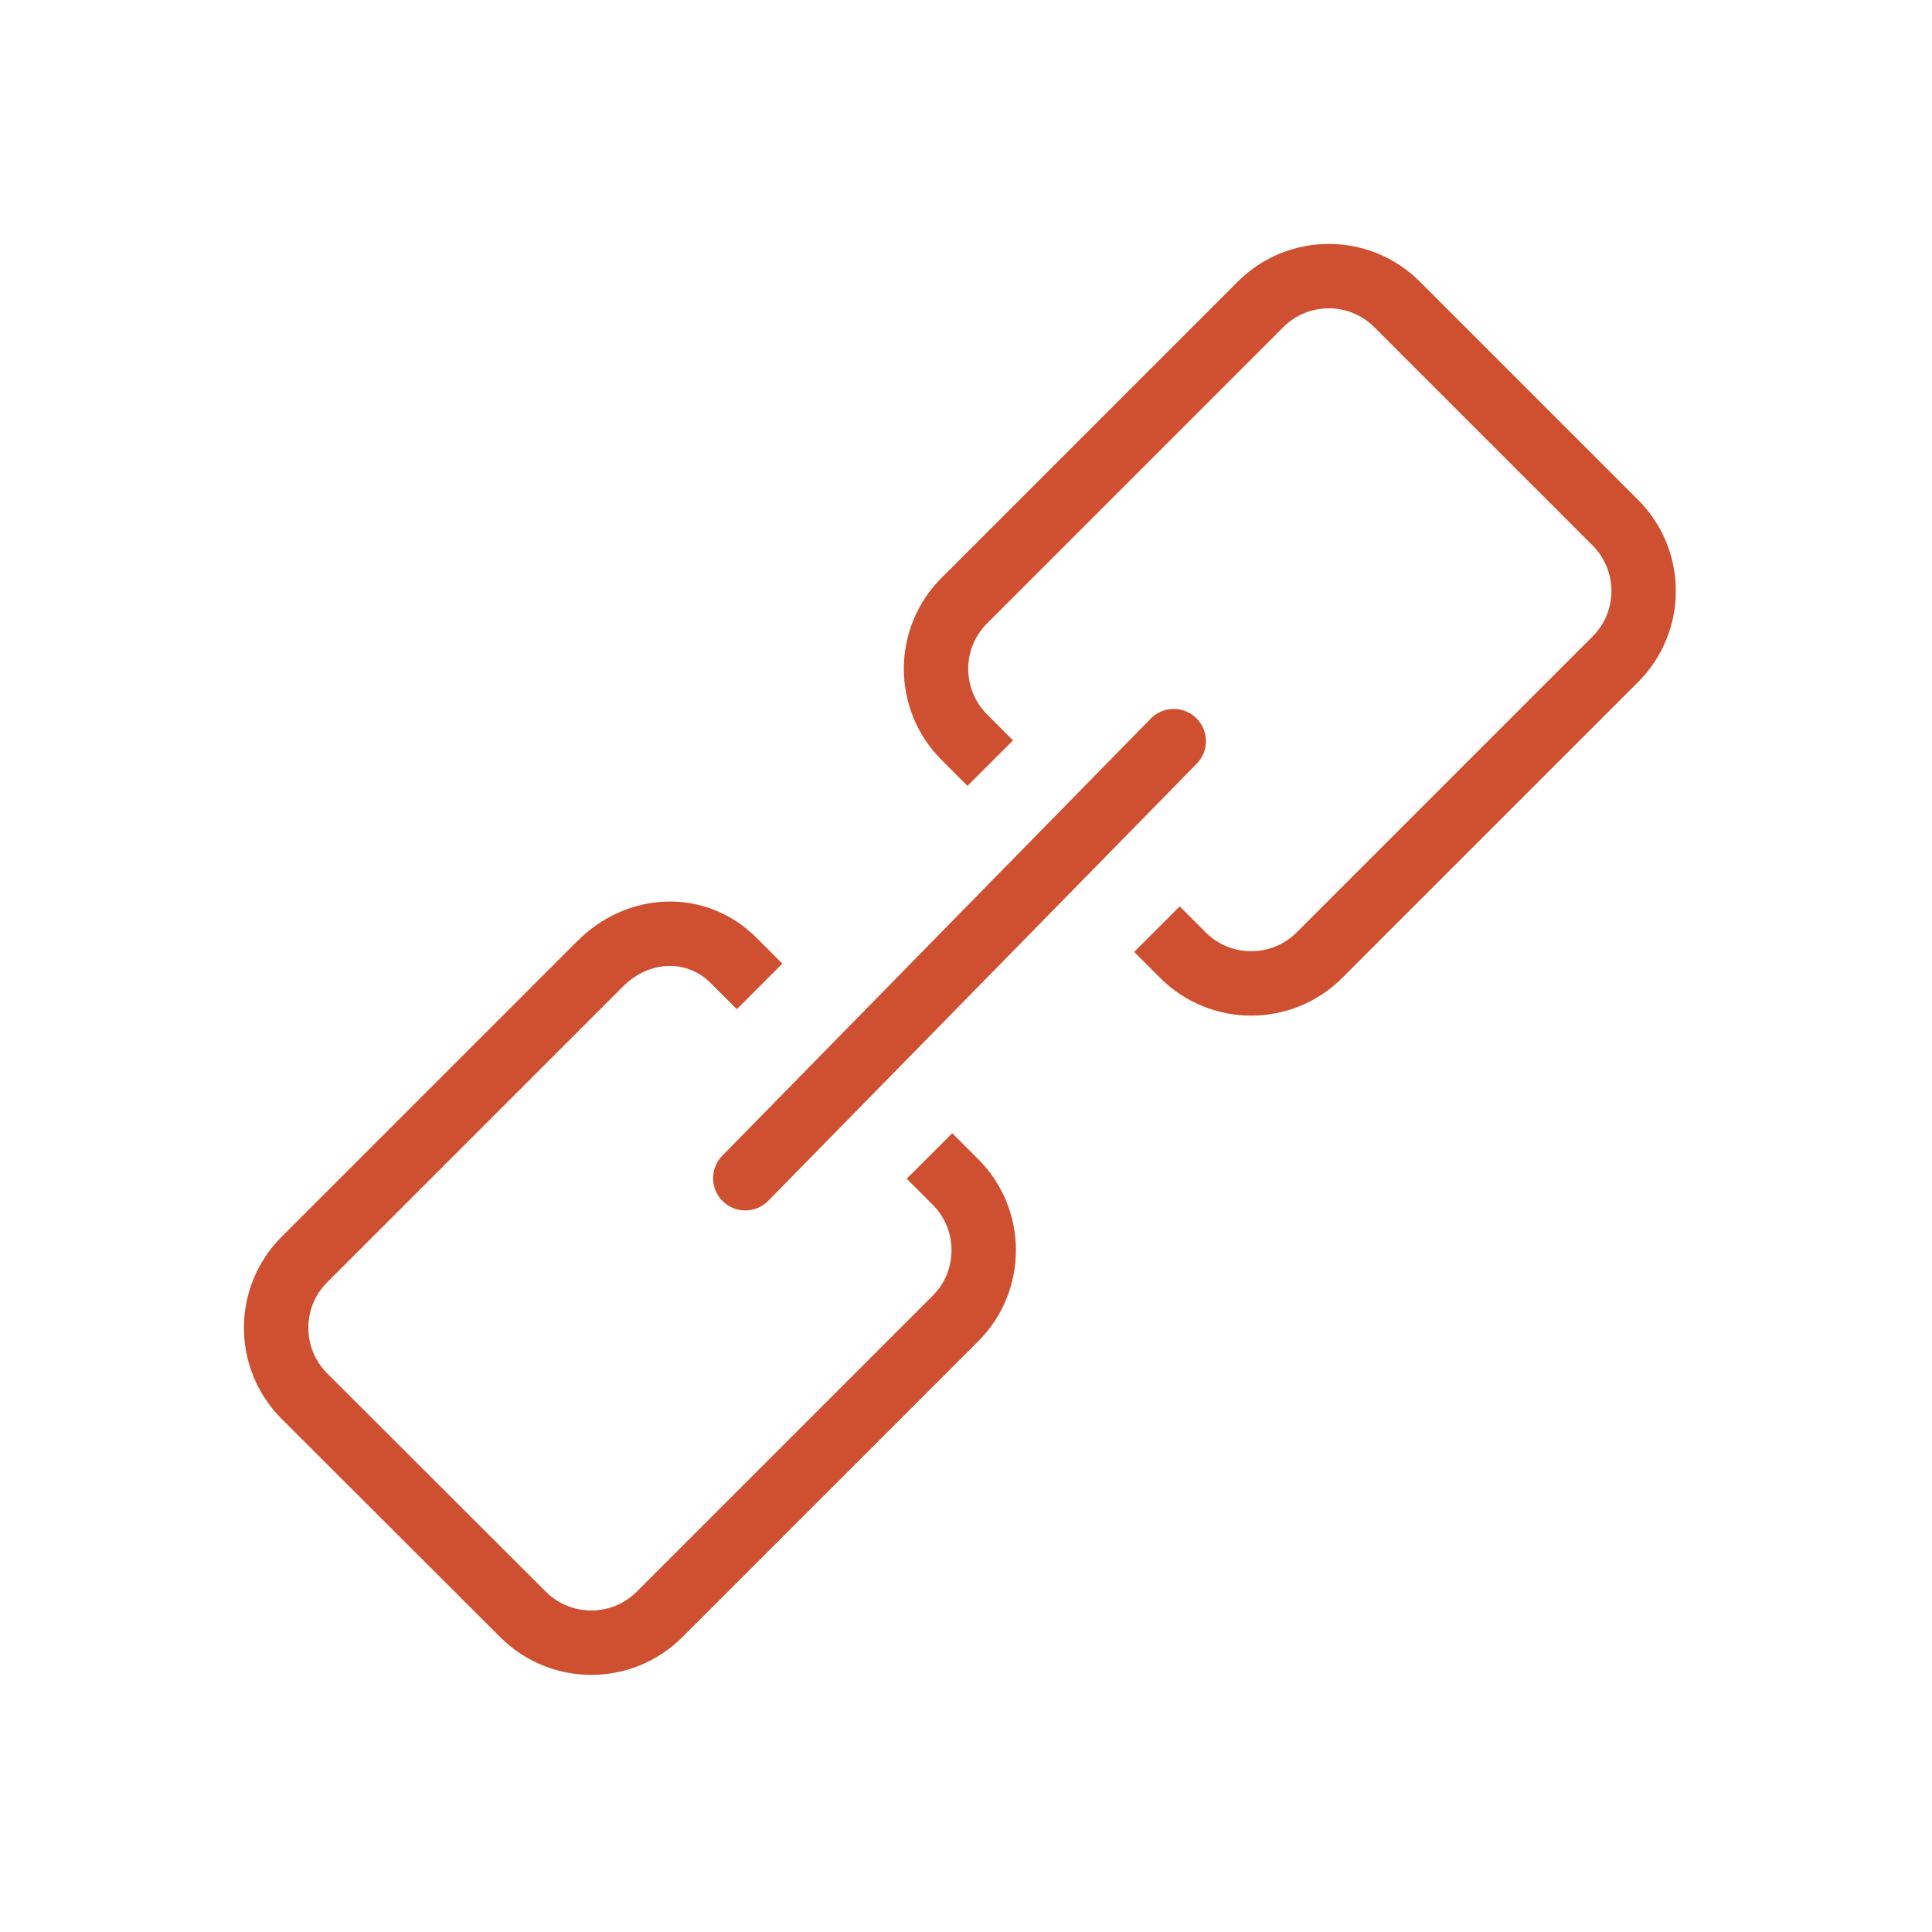 <?xml version="1.0" encoding="UTF-8"?>
<svg version="1.1" xmlns="http://www.w3.org/2000/svg" xmlns:xlink="http://www.w3.org/1999/xlink" viewBox="0 0 60 60" xml:space="preserve" data-animoptions="{'duration':'0.5', 'repeat':'1', 'repeatDelay':'0'}" preserveAspectRatio="xMinYMin meet" style="left: 0.448px; top: 0.135px;"><g class="lievo-setrotation"><g class="lievo-setsharp" data-svg-origin="30.2 30" transform="matrix(1,0,0,1,-0.2,-0.2)" style="transform-origin: 0px 0px 0px;"><g class="lievo-setflip"><g class="lievo-main">
		<g class="lievo-filledicon lievo-lineicon">
			<path fill="none" stroke="#cf5030" stroke-width="2" stroke-linecap="square" stroke-miterlimit="10" d="M30,23.44l-0.1-0.1c-1.17-1.17-1.17-3.07,0-4.24L39.1,9.9c1.17-1.17,3.07-1.17,4.24,0l6.78,6.78c1.17,1.17,1.17,3.07,0,4.24l-9.19,9.19c-1.17,1.17-3.07,1.17-4.24,0l-0.1-0.1" style="" data-svg-origin="29.022499084472656 9.022499084472656" transform="matrix(1,0,0,1,0.247,-0.247)"></path>
			<path fill="none" stroke="#cf5030" stroke-width="2" stroke-linecap="square" stroke-miterlimit="10" d="M30.02,36.56l0.1,0.1c1.17,1.17,1.17,3.07,0,4.24l-9.19,9.19c-1.17,1.17-3.07,1.17-4.24,0L9.9,43.31c-1.17-1.17-1.17-3.07,0-4.24l9.19-9.19c1.17-1.17,2.97-1.27,4.14-0.1l0.1,0.1" style="" data-svg-origin="9.022499084472656 28.95090103149414" transform="matrix(1,0,0,1,-0.247,0.247)"></path>
			<line class="lievo-savelinecap lievo-altstroke" fill="none" stroke="#cf5030" stroke-width="2" stroke-linecap="round" stroke-linejoin="round" stroke-miterlimit="10" x1="36.72" y1="23.28" x2="23.28" y2="36.72" style="transform-origin: 0px 0px 0px;" data-svg-origin="30 30" transform="matrix(1,-0.01,0.01,1,-0.301,0.304)"></line>
		</g>

		
	<rect x="-19" y="-19" width="4" height="4" fill="none" stroke="#cf5030" style="stroke-width: 2; stroke-linecap: butt; stroke-linejoin: round; opacity: 0;" class="lievo-checkshift lievo-donotdraw lievo-nohoverstroke lievo-nohovercolor"></rect></g></g></g></g>
	
<desc>LivIcons Evolution</desc><defs></defs></svg>